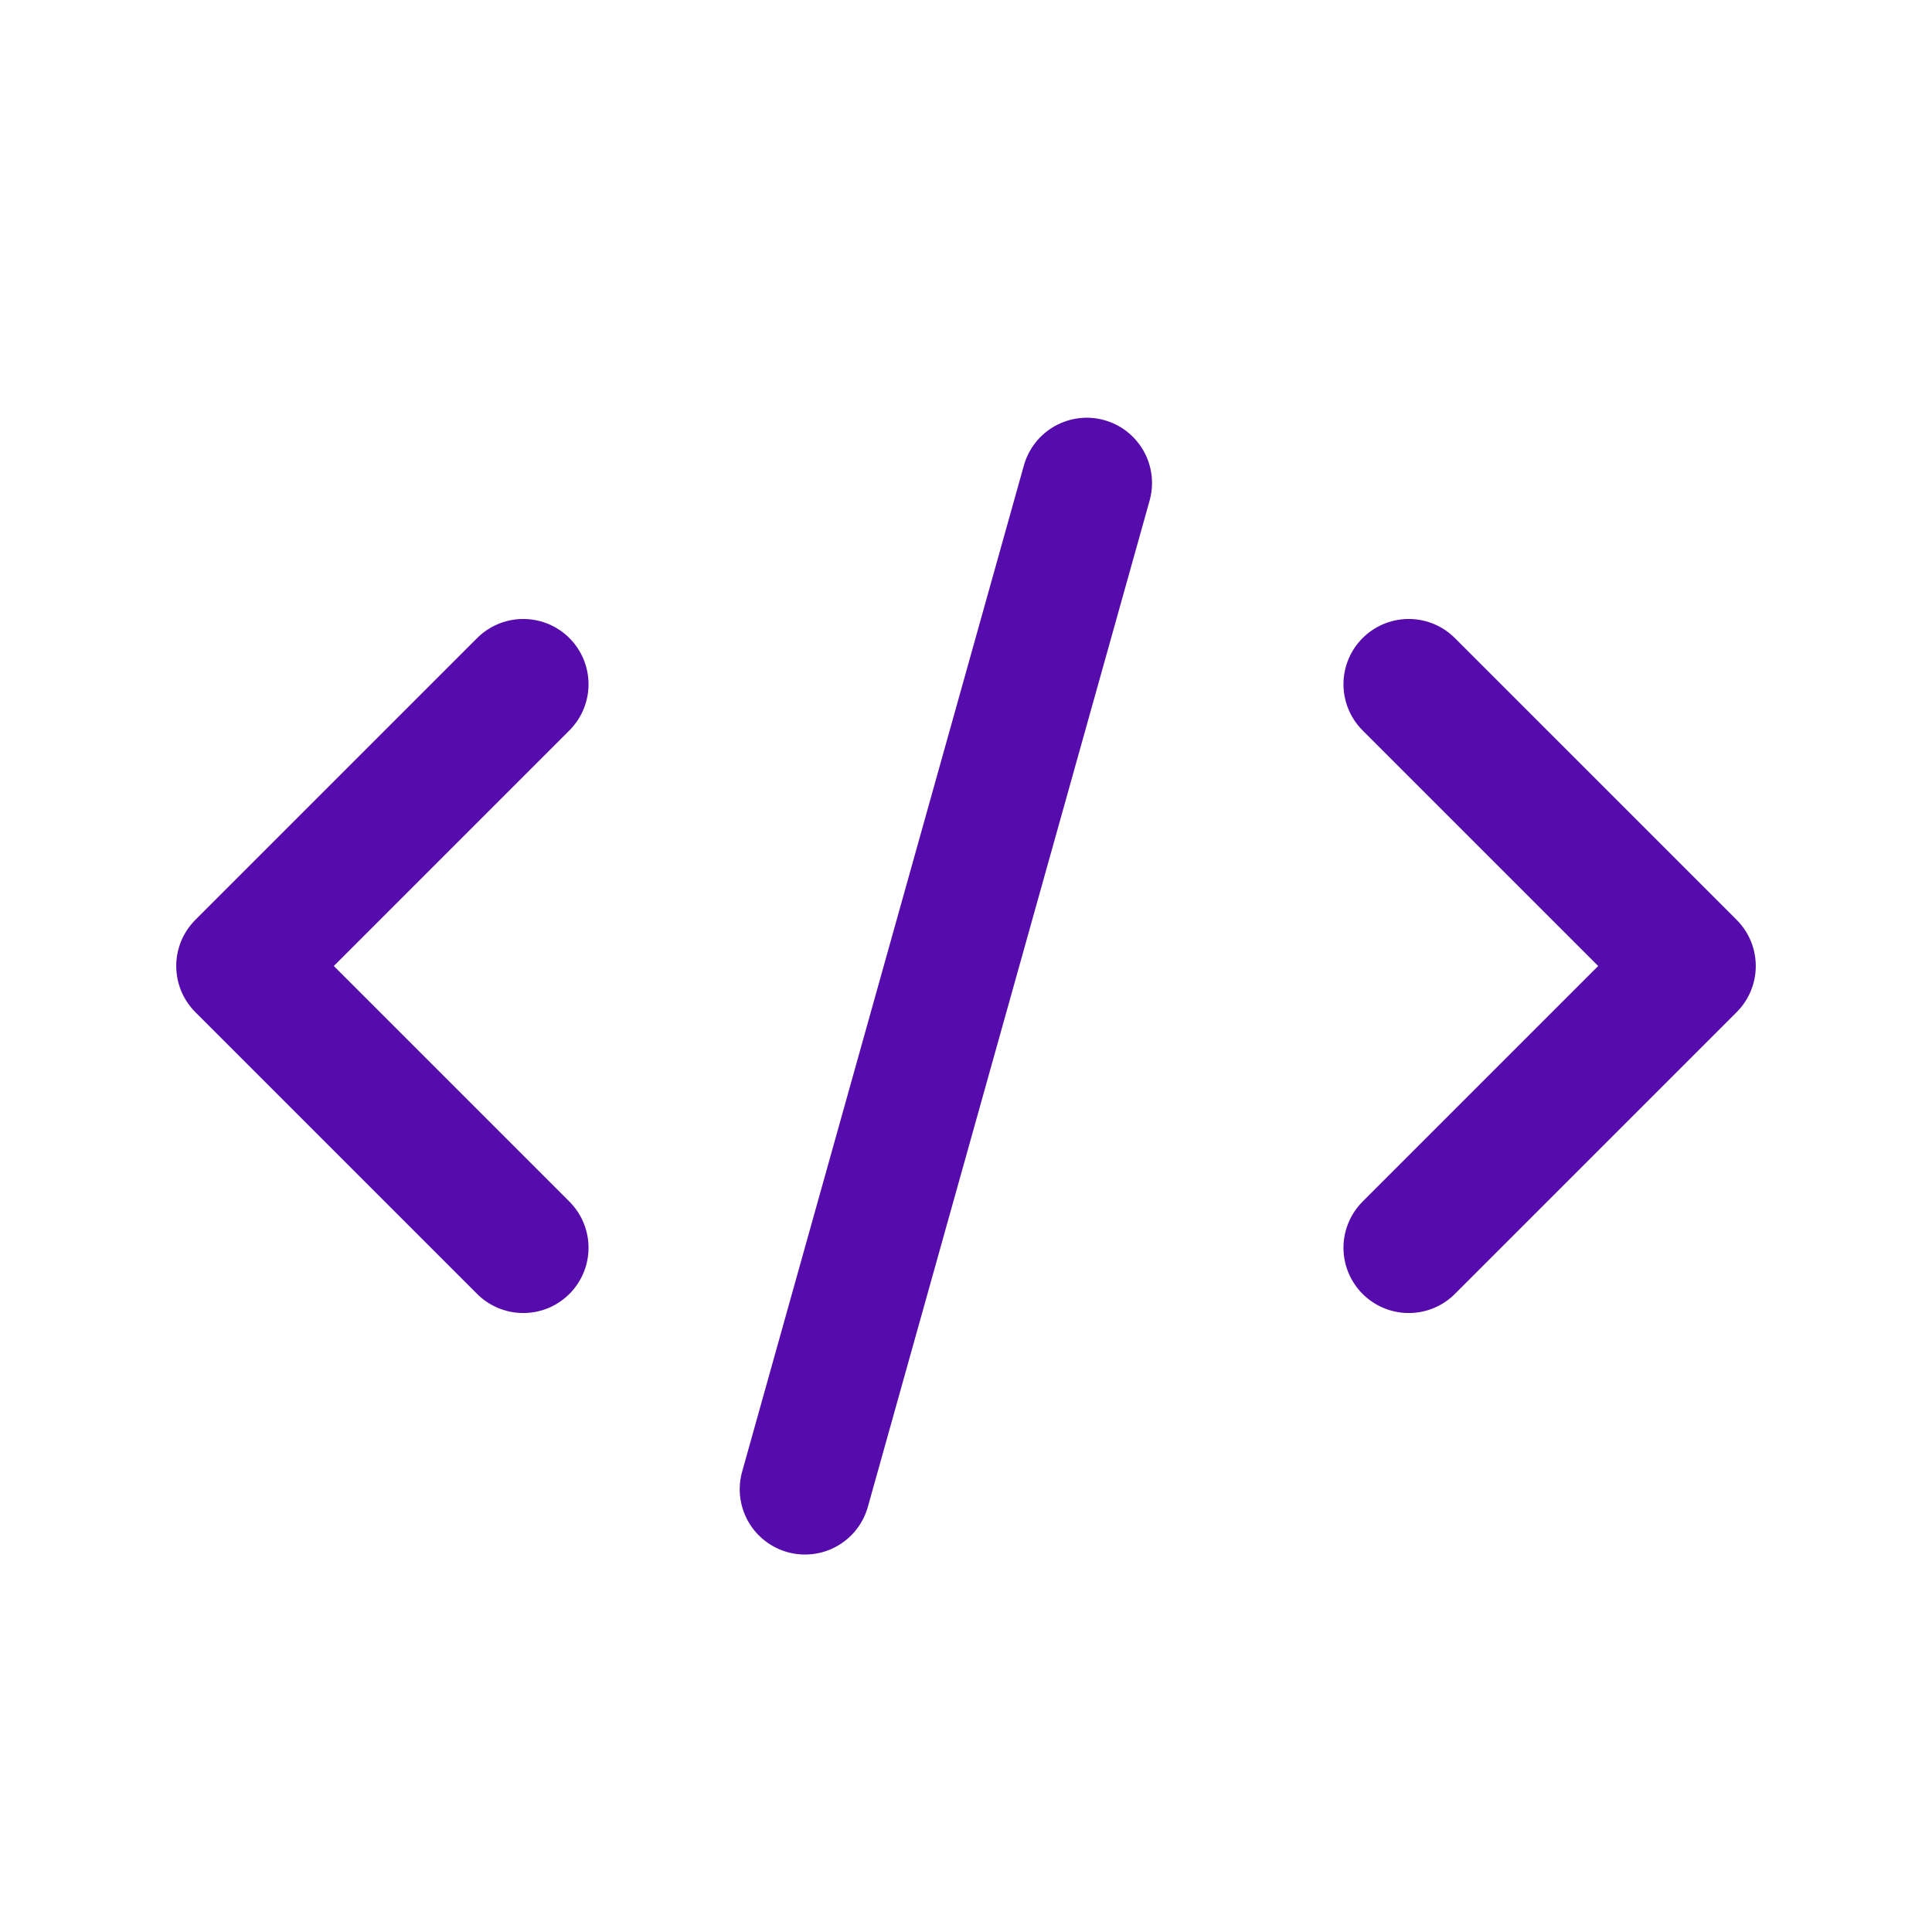 <svg width="74" height="74" viewBox="0 0 74 74" fill="none" xmlns="http://www.w3.org/2000/svg">
<path d="M41.625 18.5L30.833 57.042" stroke="#560BAD" stroke-width="5" stroke-linecap="round" stroke-linejoin="round"/>
<path d="M20.042 26.208L9.25 37L20.042 47.792" stroke="#560BAD" stroke-width="5" stroke-linecap="round" stroke-linejoin="round"/>
<path d="M53.958 26.208L64.75 37L53.958 47.792" stroke="#560BAD" stroke-width="5" stroke-linecap="round" stroke-linejoin="round"/>
</svg>
